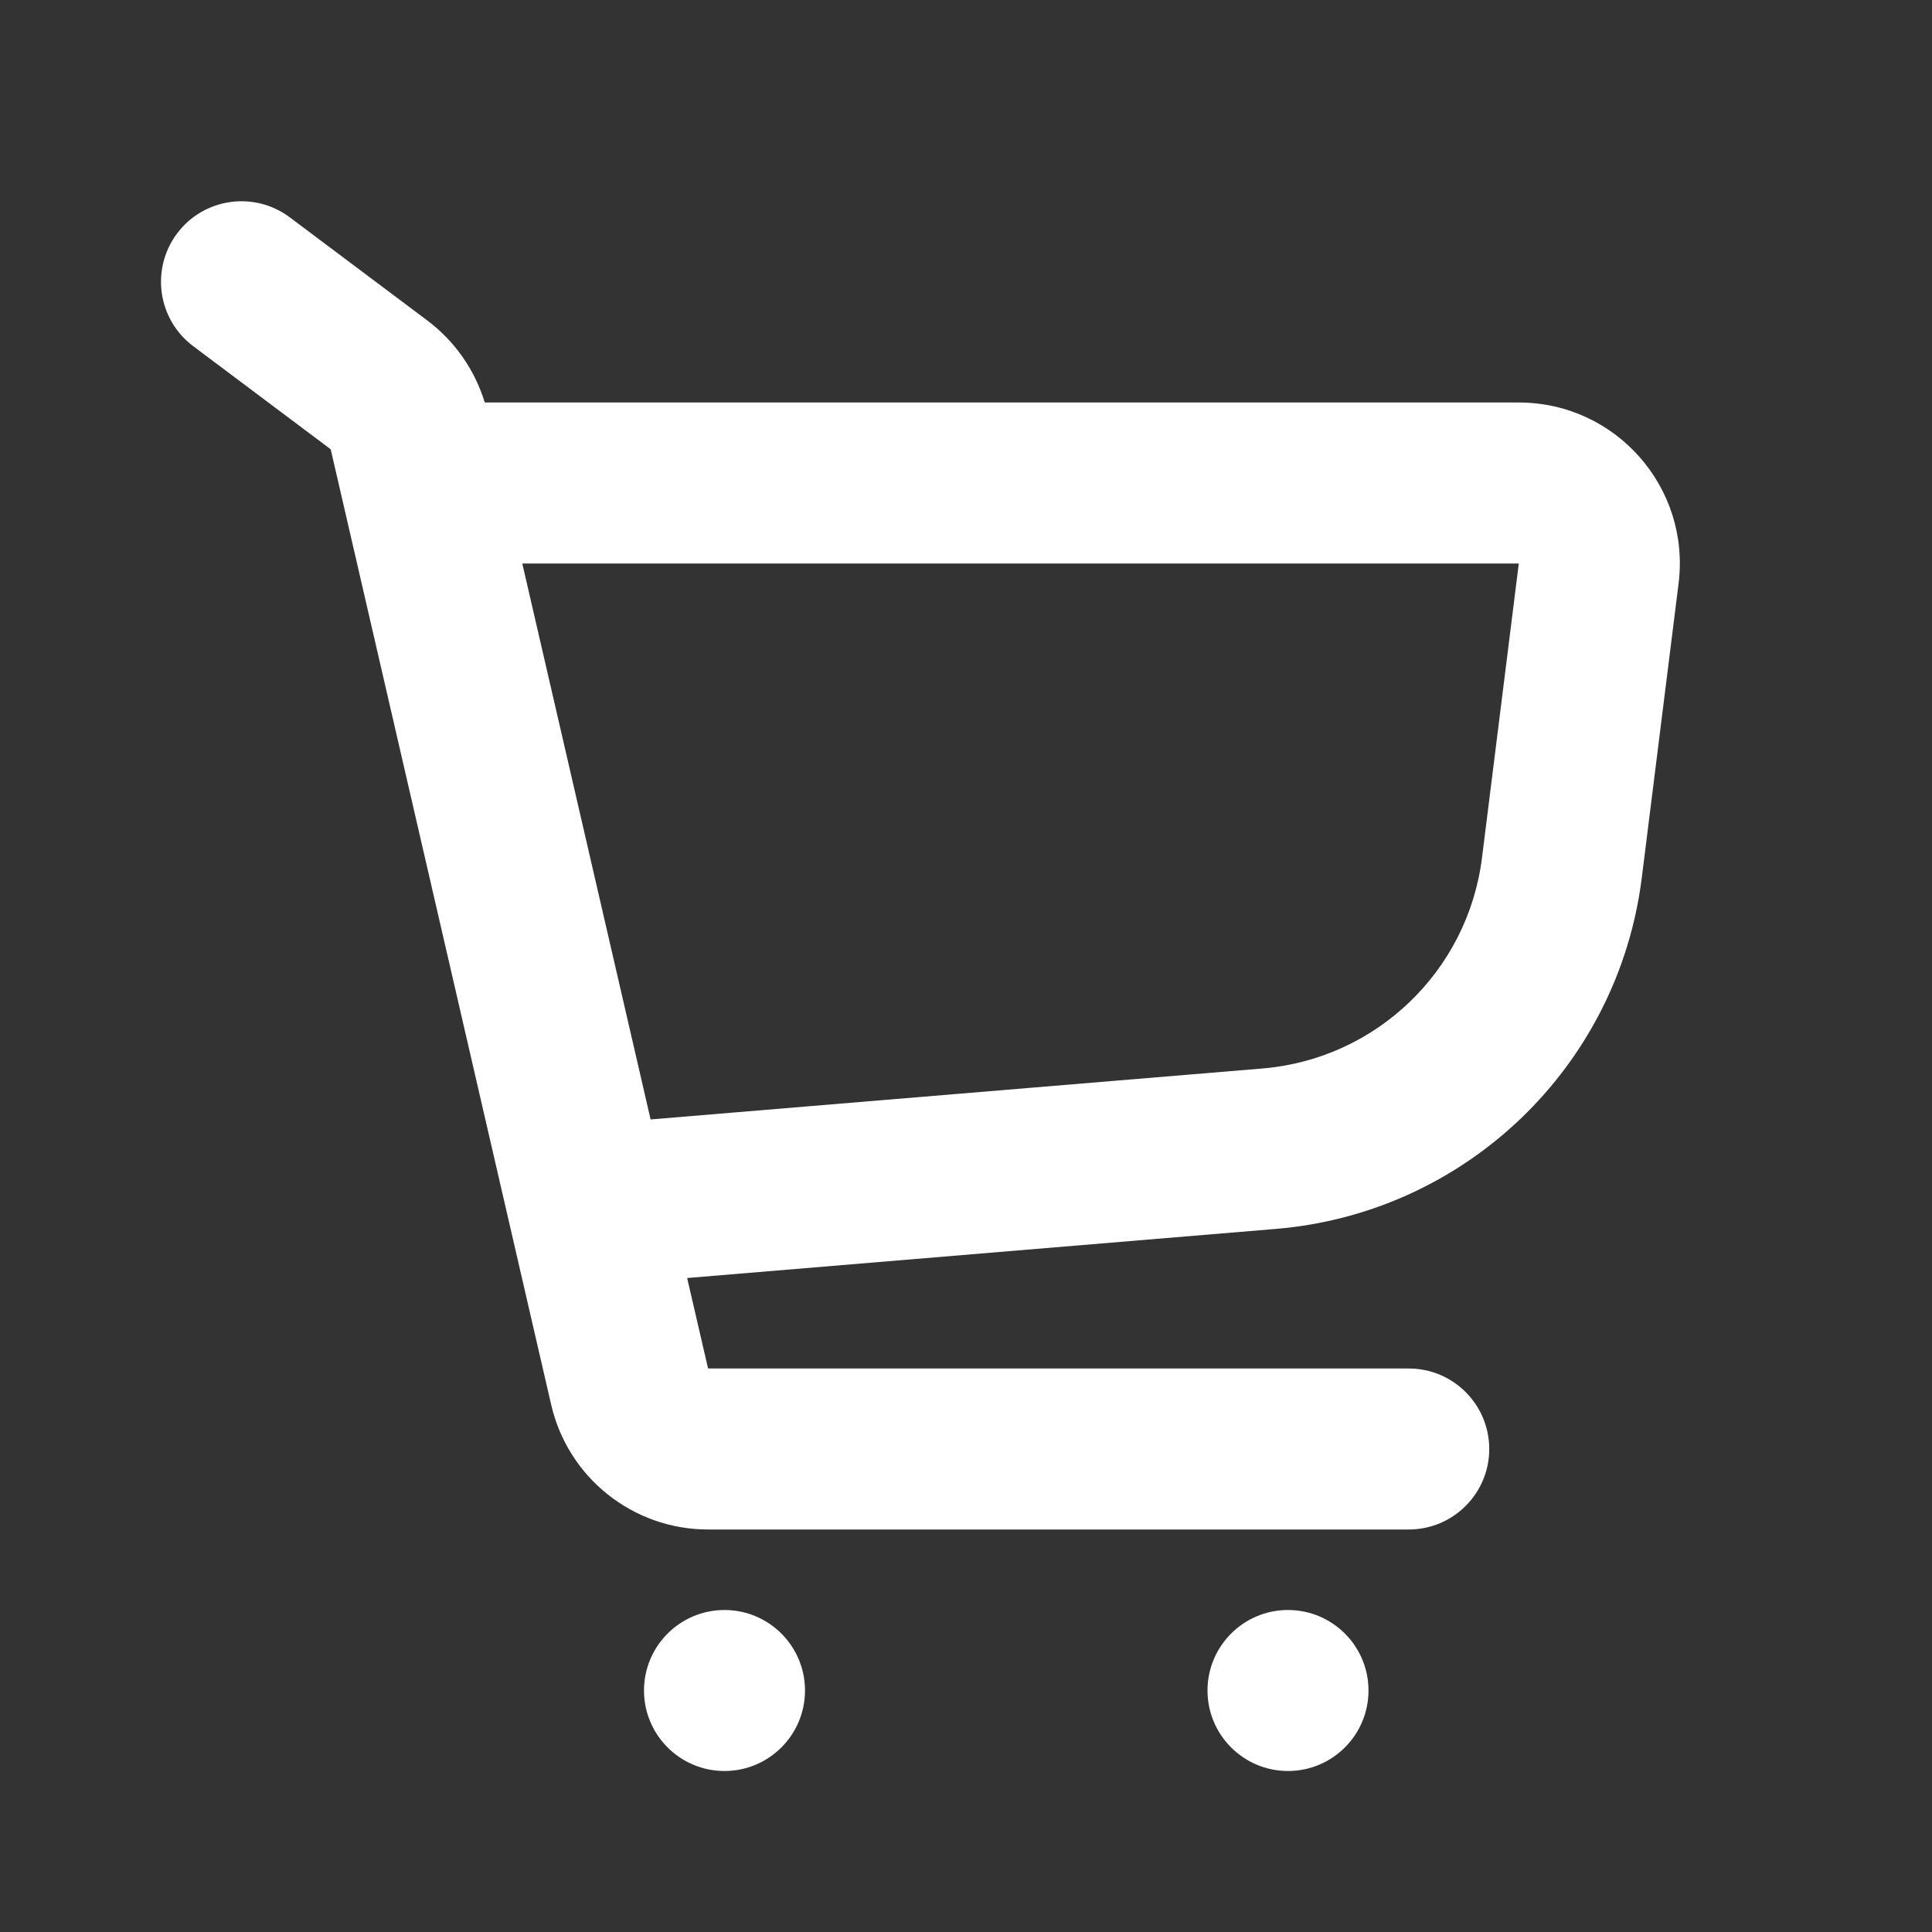 <svg width="24" height="24" viewBox="0 0 24 24" fill="none" xmlns="http://www.w3.org/2000/svg">
<rect x="0" y="0" width="24" height="24" fill="#333333" stroke="none"/>
<path fill-rule="evenodd" clip-rule="evenodd" d="M3.6 2.7C3.158 2.369 2.531 2.458 2.2 2.9C1.869 3.342 1.958 3.969 2.4 4.3L4.108 5.581L6.847 17.45C7.056 18.357 7.864 19 8.796 19H17.5C18.052 19 18.5 18.552 18.5 18C18.5 17.448 18.052 17 17.5 17L8.796 17L8.536 15.876L15.849 15.266C18.205 15.07 20.102 13.25 20.395 10.903L20.852 7.248C21.001 6.054 20.07 5 18.867 5H6.022C5.898 4.594 5.649 4.237 5.308 3.981L3.6 2.7ZM6.488 7L8.082 13.906L15.683 13.273C17.096 13.155 18.234 12.063 18.41 10.655L18.867 7H6.488Z" fill="white"/>
<path d="M10 21C10 21.552 9.552 22 9 22C8.448 22 8 21.552 8 21C8 20.448 8.448 20 9 20C9.552 20 10 20.448 10 21Z" fill="white"/>
<path d="M16 22C16.552 22 17 21.552 17 21C17 20.448 16.552 20 16 20C15.448 20 15 20.448 15 21C15 21.552 15.448 22 16 22Z" fill="white"/>
</svg>
